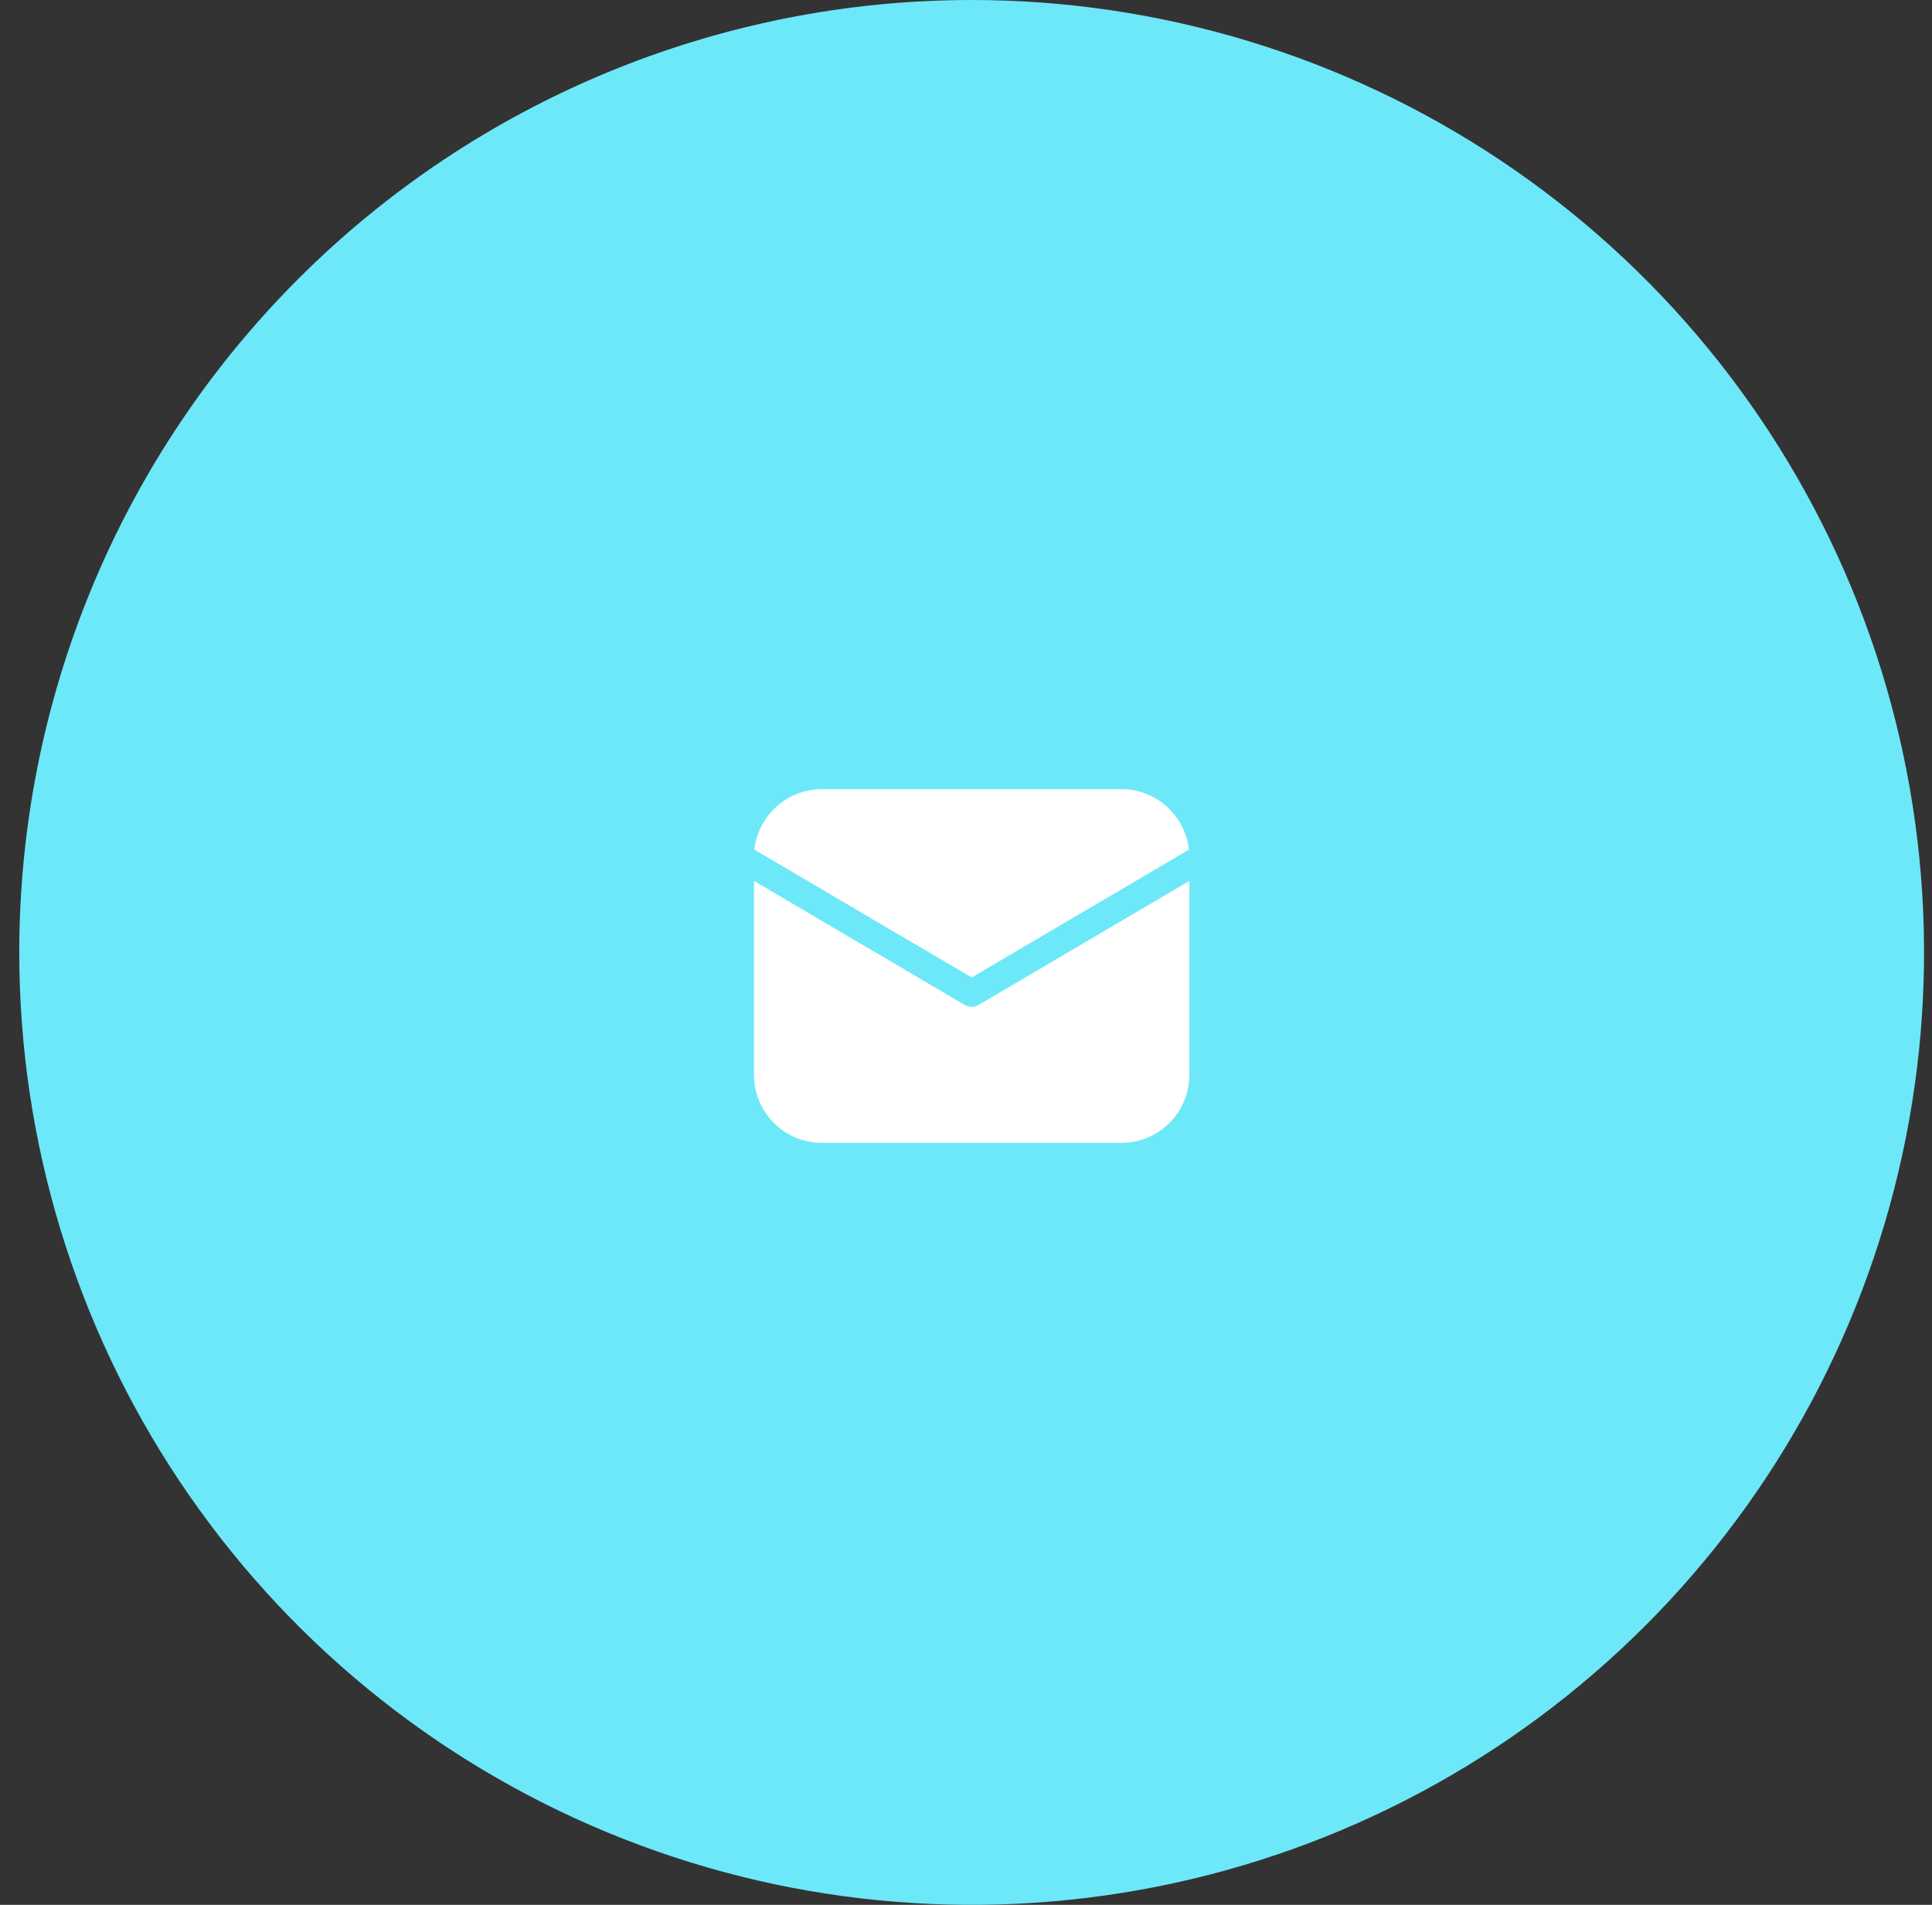 <?xml version="1.0" encoding="UTF-8"?> <svg xmlns="http://www.w3.org/2000/svg" width="71" height="70" viewBox="0 0 71 70" fill="none"><rect x="0" y="0" width="71" height="70" fill="#333333" stroke="none"/><path d="M35.708 0C42.63 0 49.397 2.053 55.153 5.899C60.909 9.744 65.395 15.211 68.044 21.606C70.693 28.002 71.386 35.039 70.035 41.828C68.685 48.617 65.352 54.854 60.457 59.749C55.562 64.644 49.325 67.977 42.536 69.328C35.747 70.678 28.709 69.985 22.314 67.336C15.919 64.687 10.452 60.201 6.607 54.445C2.761 48.689 0.708 41.922 0.708 35C0.708 25.717 4.396 16.815 10.959 10.251C17.523 3.687 26.425 0 35.708 0Z" fill="#6DE8F9"></path><path d="M43.708 32.373V39.5C43.708 40.163 43.445 40.799 42.976 41.268C42.507 41.737 41.871 42 41.208 42H30.208C29.545 42 28.909 41.737 28.44 41.268C27.971 40.799 27.708 40.163 27.708 39.5V32.373L35.454 36.931C35.531 36.976 35.619 37 35.708 37C35.797 37 35.885 36.976 35.962 36.931L43.708 32.373ZM41.208 29C41.823 29 42.417 29.227 42.875 29.637C43.334 30.047 43.625 30.612 43.693 31.223L35.708 35.92L27.723 31.223C27.791 30.612 28.082 30.047 28.541 29.637C28.999 29.227 29.593 29 30.208 29H41.208Z" fill="white"></path></svg> 